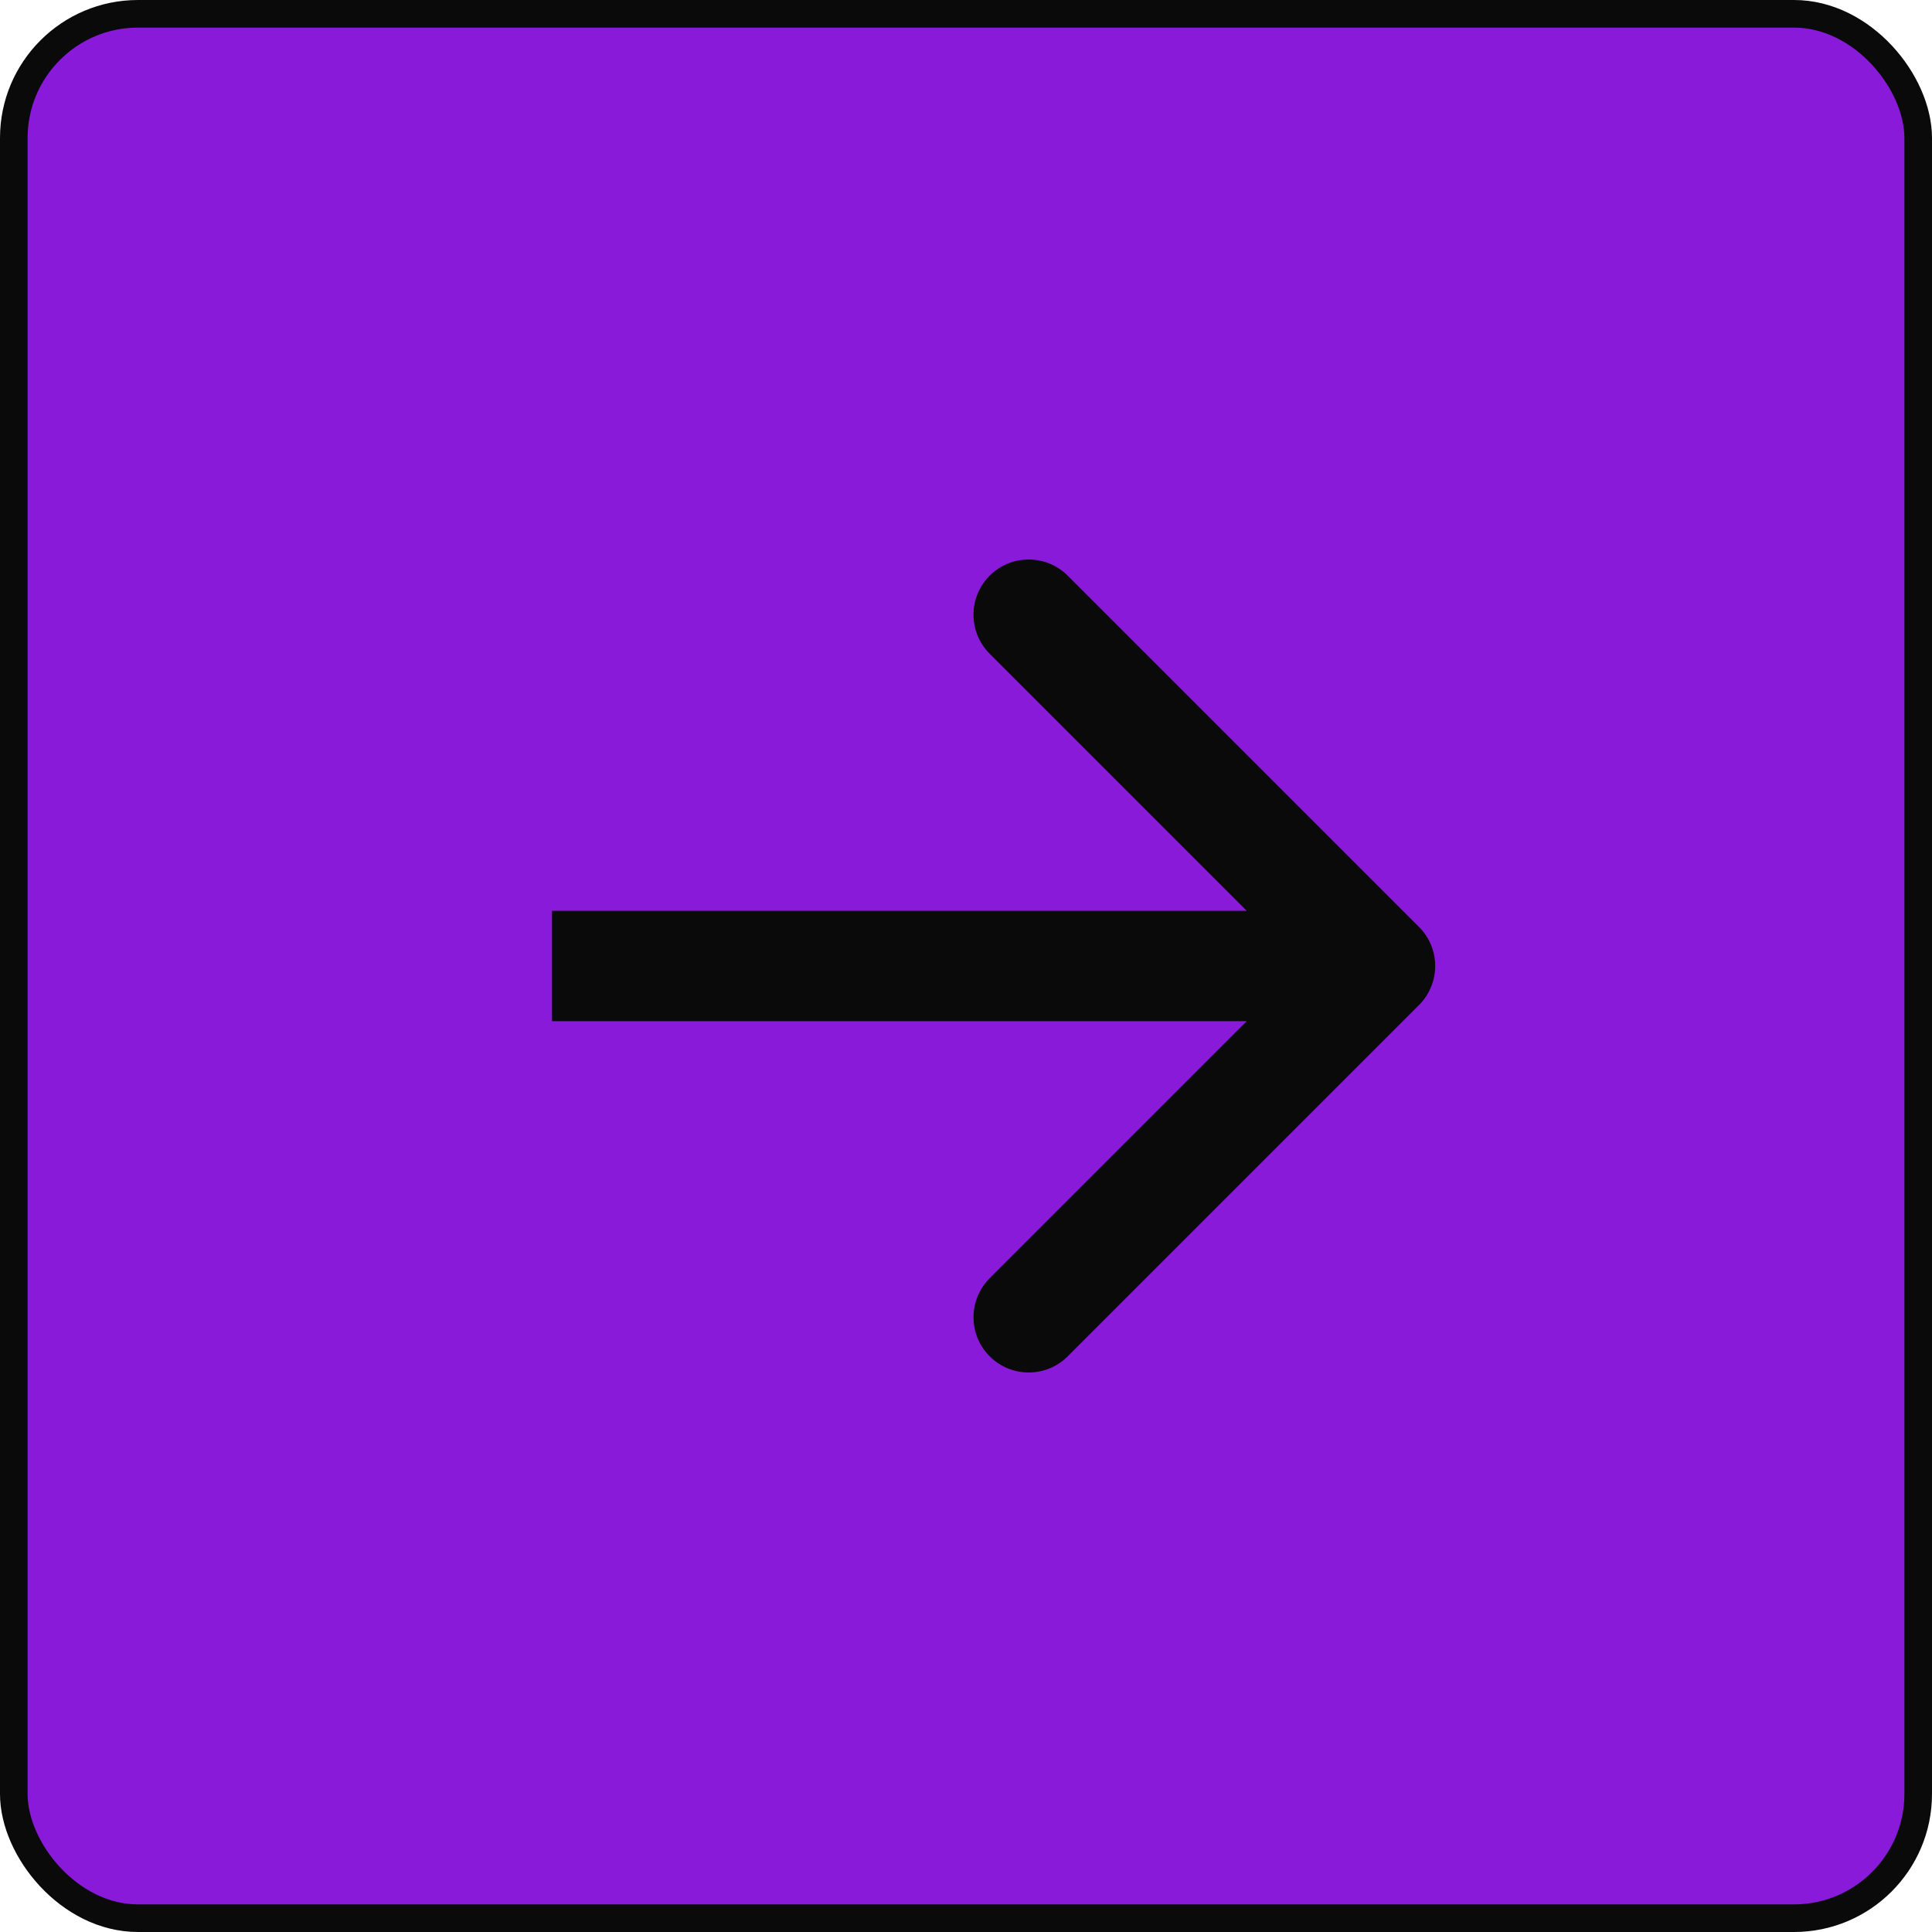 <?xml version="1.0" encoding="UTF-8"?> <svg xmlns="http://www.w3.org/2000/svg" width="70" height="70" viewBox="0 0 70 70" fill="none"><rect x="0.5" y="0.5" width="69" height="69" rx="4.5" fill="#8A1AD9" stroke="#0A0A0A"></rect><path d="M51.414 36.414C52.195 35.633 52.195 34.367 51.414 33.586L38.686 20.858C37.905 20.077 36.639 20.077 35.858 20.858C35.077 21.639 35.077 22.905 35.858 23.686L47.172 35L35.858 46.314C35.077 47.095 35.077 48.361 35.858 49.142C36.639 49.923 37.905 49.923 38.686 49.142L51.414 36.414ZM20 37H50V33H20V37Z" fill="#0A0A0A"></path></svg> 